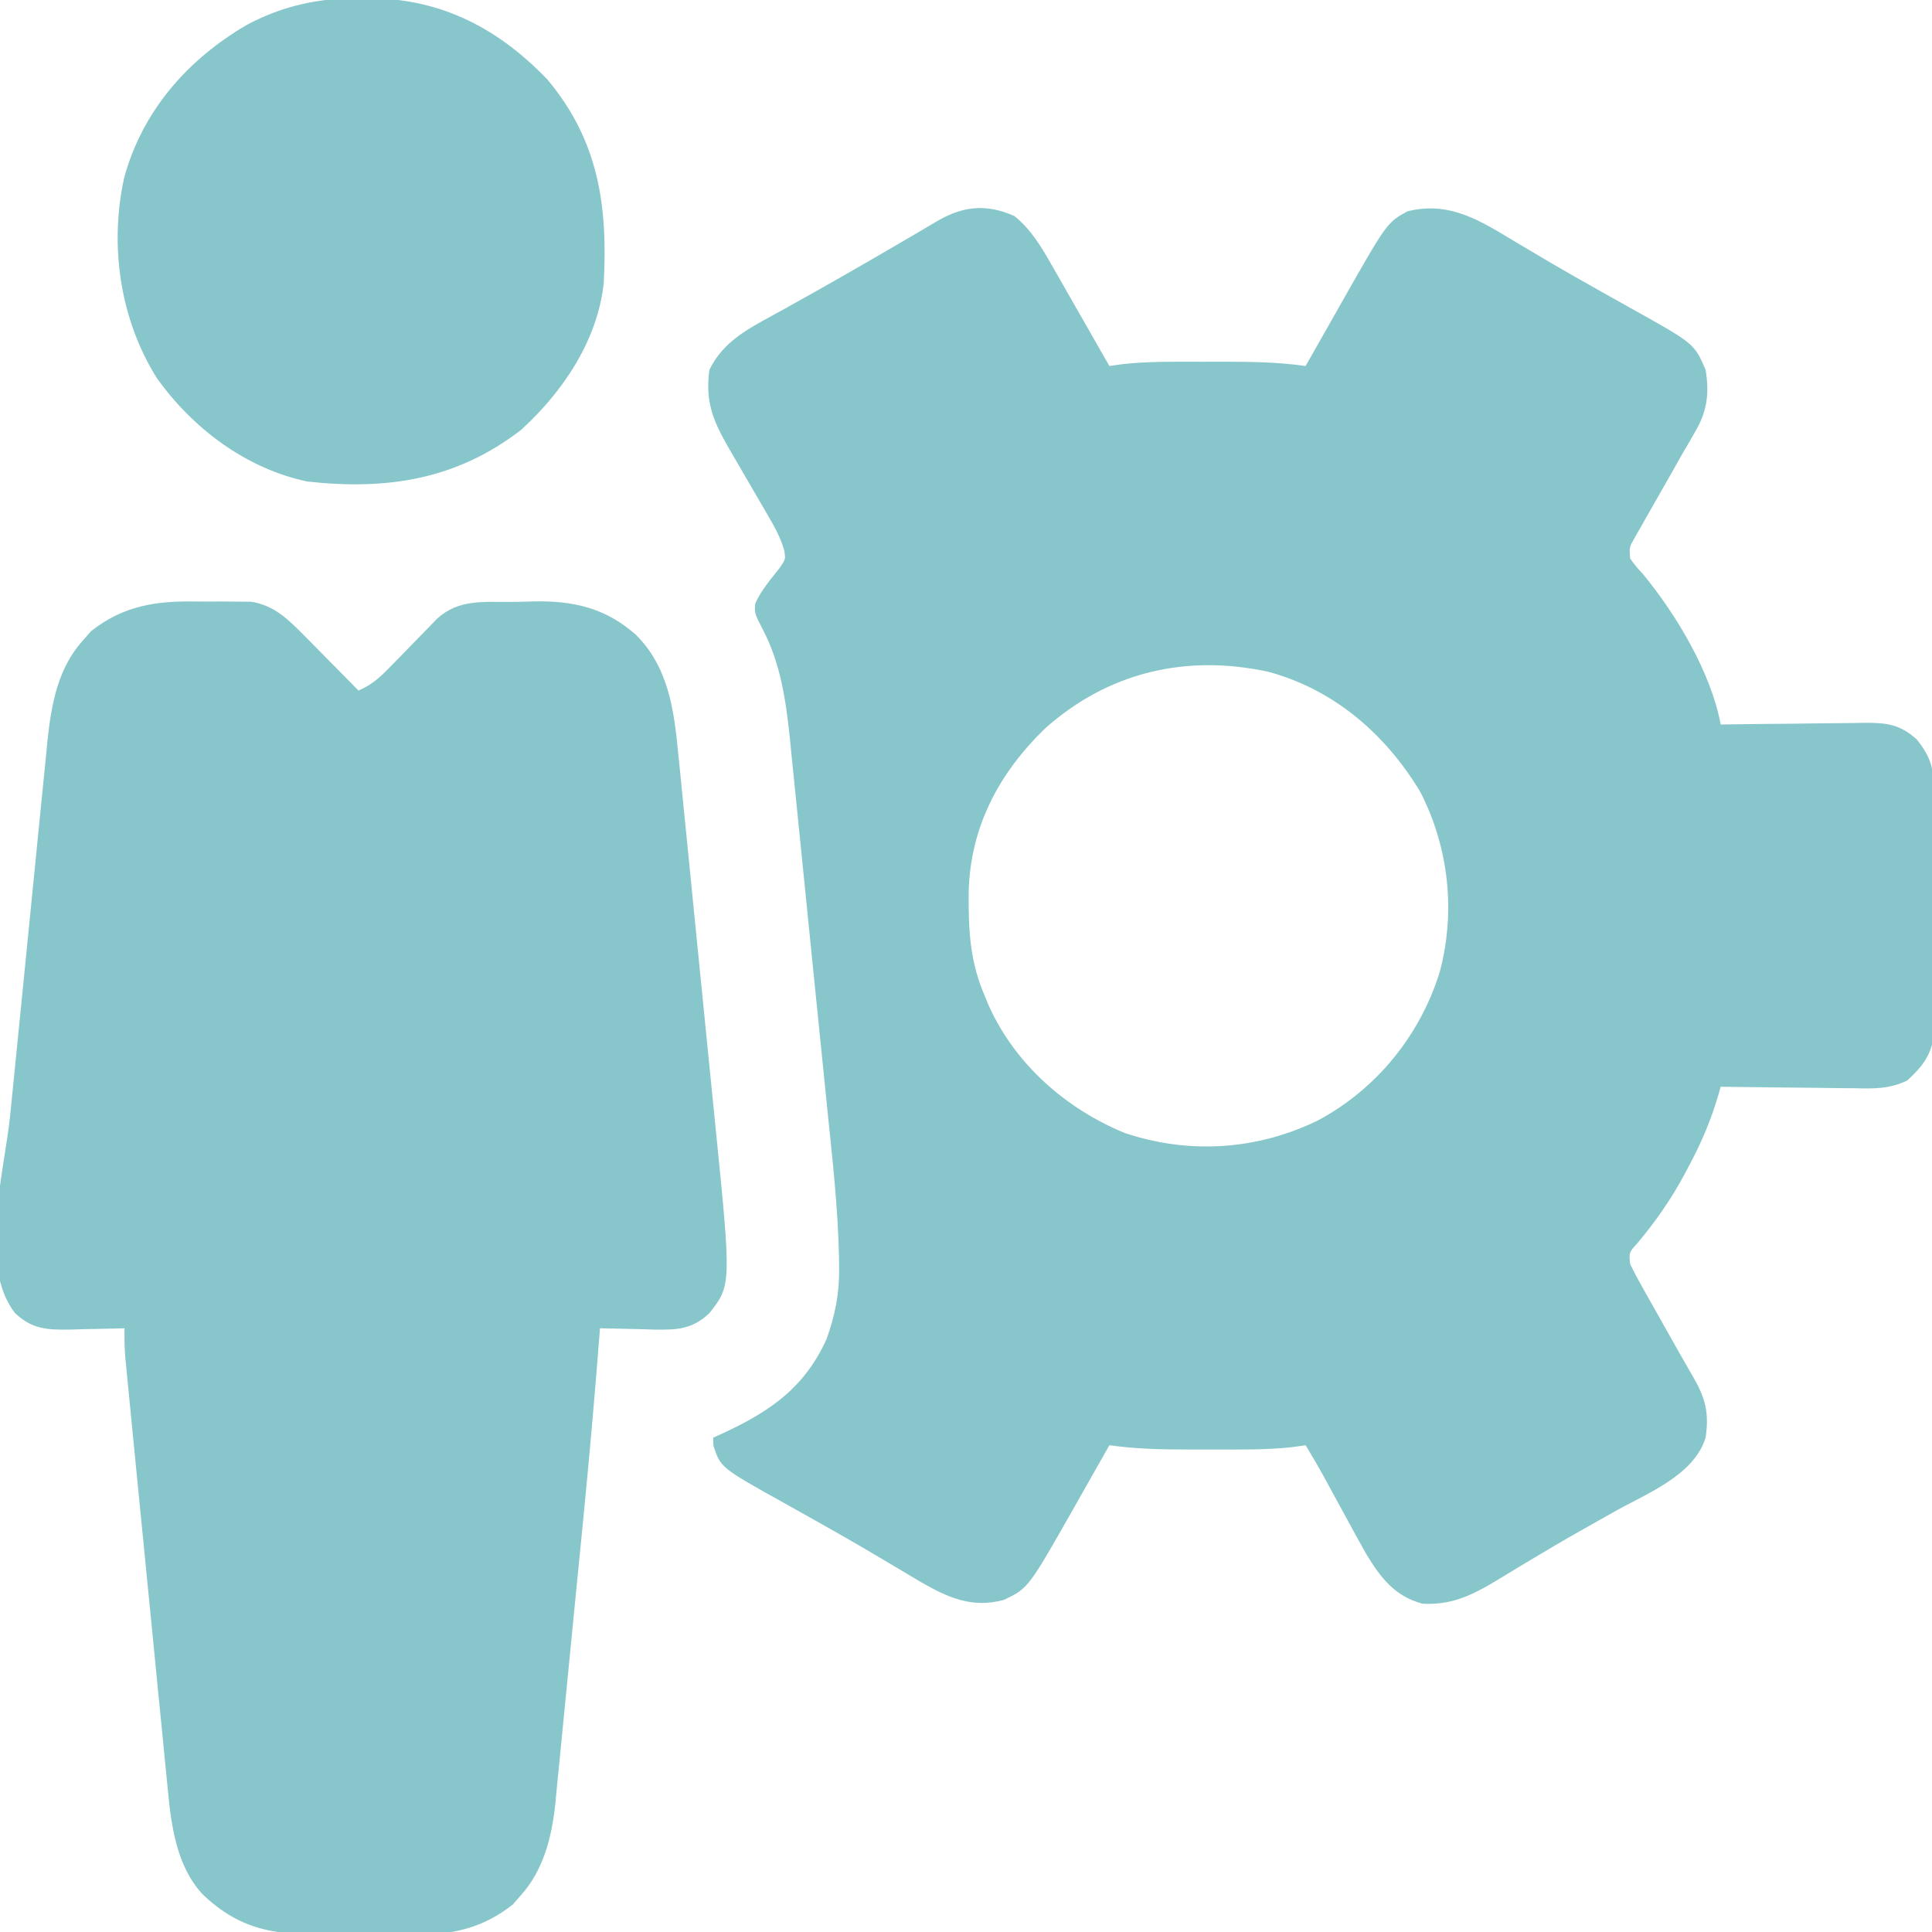 <svg width="120" height="120" viewBox="0 0 120 120" fill="none" xmlns="http://www.w3.org/2000/svg">
<g clip-path="url(#clip0_2590_31448)">
<path d="M63.003 13.418C64.014 14.227 64.645 15.277 65.281 16.39C65.432 16.654 65.584 16.917 65.739 17.189C65.897 17.465 66.054 17.741 66.211 18.018C66.368 18.292 66.525 18.566 66.682 18.841C67.112 19.591 67.541 20.342 67.969 21.094C68.162 21.431 68.354 21.769 68.547 22.106C68.666 22.314 68.784 22.521 68.906 22.734C69.305 22.677 69.305 22.677 69.712 22.619C71.292 22.444 72.876 22.465 74.463 22.469C74.999 22.471 75.534 22.47 76.069 22.468C77.758 22.467 79.418 22.494 81.094 22.734C81.2 22.547 81.306 22.359 81.416 22.165C81.816 21.459 82.217 20.753 82.619 20.046C82.791 19.743 82.963 19.439 83.135 19.135C86.14 13.824 86.14 13.824 87.422 13.125C90.065 12.47 91.956 13.723 94.16 15.044C94.656 15.338 95.153 15.632 95.65 15.926C96.041 16.157 96.041 16.157 96.44 16.393C97.299 16.897 98.167 17.387 99.035 17.876C99.182 17.959 99.329 18.041 99.481 18.127C100.35 18.617 100.35 18.617 101.221 19.103C105.237 21.338 105.237 21.338 105.937 22.969C106.173 24.364 106.047 25.505 105.335 26.733C105.208 26.956 105.08 27.179 104.949 27.409C104.742 27.763 104.742 27.763 104.531 28.125C104.246 28.628 103.961 29.131 103.676 29.634C103.235 30.412 102.793 31.189 102.348 31.966C102.206 32.216 102.064 32.467 101.918 32.725C101.79 32.95 101.661 33.175 101.529 33.408C101.199 33.983 101.199 33.983 101.25 34.688C101.595 35.162 101.595 35.162 102.056 35.669C104.129 38.187 106.277 41.778 106.875 45C107.007 44.998 107.139 44.996 107.275 44.994C108.651 44.973 110.028 44.959 111.404 44.949C111.917 44.944 112.431 44.937 112.944 44.929C113.683 44.918 114.422 44.913 115.161 44.908C115.389 44.904 115.618 44.899 115.853 44.894C117.197 44.893 118.026 44.994 119.062 45.938C119.926 47.022 120.118 47.739 120.121 49.116C120.124 49.374 120.124 49.374 120.126 49.636C120.13 50.2 120.128 50.764 120.125 51.328C120.125 51.722 120.126 52.116 120.127 52.51C120.129 53.334 120.127 54.159 120.122 54.983C120.117 56.037 120.12 57.092 120.126 58.146C120.129 58.959 120.128 59.773 120.125 60.586C120.125 60.974 120.126 61.363 120.128 61.752C120.13 62.296 120.127 62.84 120.121 63.384C120.121 63.693 120.12 64.002 120.119 64.32C119.941 65.568 119.373 66.28 118.457 67.113C117.34 67.653 116.385 67.618 115.161 67.592C114.923 67.59 114.686 67.589 114.441 67.588C113.687 67.582 112.932 67.57 112.178 67.559C111.665 67.554 111.152 67.55 110.639 67.546C109.384 67.535 108.13 67.52 106.875 67.5C106.831 67.655 106.786 67.811 106.741 67.971C106.294 69.501 105.733 70.853 104.985 72.261C104.873 72.474 104.762 72.687 104.646 72.907C103.795 74.489 102.829 75.879 101.672 77.25C101.18 77.789 101.18 77.789 101.25 78.516C101.477 78.983 101.723 79.442 101.978 79.894C102.091 80.096 102.091 80.096 102.206 80.302C102.447 80.733 102.691 81.162 102.935 81.592C103.094 81.876 103.254 82.159 103.413 82.443C104.265 83.965 104.265 83.965 105.137 85.475C105.918 86.813 106.171 87.743 105.937 89.297C105.22 91.629 102.32 92.745 100.342 93.853C99.757 94.182 99.172 94.511 98.588 94.841C98.439 94.925 98.291 95.008 98.139 95.094C97.114 95.674 96.102 96.271 95.094 96.877C94.821 97.04 94.548 97.203 94.275 97.366C93.762 97.672 93.251 97.982 92.743 98.295C91.298 99.152 90.066 99.697 88.359 99.609C86.646 99.153 85.77 98.016 84.881 96.558C84.415 95.734 83.96 94.905 83.511 94.072C83.277 93.644 83.043 93.216 82.808 92.787C82.597 92.4 82.387 92.013 82.177 91.625C81.829 90.996 81.468 90.379 81.094 89.766C80.828 89.804 80.562 89.842 80.288 89.881C78.708 90.056 77.124 90.035 75.537 90.031C75.001 90.029 74.466 90.031 73.931 90.032C72.242 90.033 70.582 90.005 68.906 89.766C68.8 89.953 68.694 90.141 68.584 90.335C68.184 91.041 67.783 91.748 67.381 92.454C67.209 92.757 67.037 93.061 66.865 93.365C63.871 98.656 63.871 98.656 62.344 99.375C60.361 99.903 58.896 99.235 57.176 98.252C56.73 97.988 56.285 97.723 55.84 97.456C55.343 97.162 54.847 96.868 54.35 96.574C53.959 96.343 53.959 96.343 53.56 96.107C52.7 95.603 51.833 95.113 50.965 94.624C50.818 94.541 50.67 94.459 50.519 94.373C49.65 93.883 49.65 93.883 48.779 93.397C44.756 91.158 44.756 91.158 44.312 89.795C44.307 89.631 44.302 89.466 44.297 89.297C44.67 89.126 44.67 89.126 45.051 88.953C47.903 87.615 49.97 86.159 51.328 83.203C51.872 81.692 52.147 80.325 52.118 78.721C52.115 78.41 52.115 78.41 52.112 78.092C52.05 75.035 51.705 71.992 51.392 68.953C51.3 68.062 51.212 67.171 51.123 66.279C50.973 64.787 50.821 63.294 50.668 61.802C50.492 60.084 50.319 58.366 50.148 56.648C49.982 54.982 49.814 53.316 49.644 51.65C49.573 50.947 49.502 50.243 49.432 49.54C49.349 48.711 49.265 47.882 49.179 47.054C49.133 46.61 49.089 46.166 49.046 45.722C48.806 43.453 48.463 41.187 47.402 39.141C46.866 38.105 46.866 38.105 46.906 37.499C47.268 36.665 47.865 35.994 48.422 35.282C48.803 34.723 48.803 34.723 48.704 34.158C48.471 33.364 48.114 32.73 47.697 32.015C47.616 31.874 47.535 31.734 47.451 31.589C47.192 31.141 46.931 30.695 46.67 30.249C46.411 29.803 46.152 29.358 45.894 28.912C45.659 28.506 45.422 28.101 45.186 27.697C44.245 26.032 43.805 24.889 44.062 22.969C44.781 21.505 45.969 20.7 47.37 19.931C47.602 19.803 47.834 19.674 48.073 19.542C48.444 19.339 48.444 19.339 48.823 19.131C51.394 17.707 53.937 16.243 56.472 14.757C56.779 14.577 56.779 14.577 57.092 14.394C57.444 14.187 57.795 13.979 58.146 13.77C59.78 12.805 61.233 12.631 63.003 13.418ZM64.922 45.234C62.032 48.031 60.245 51.4 60.166 55.454C60.15 57.778 60.235 59.717 61.172 61.875C61.257 62.08 61.342 62.285 61.429 62.497C63.078 66.124 66.207 68.868 69.858 70.371C73.848 71.71 78.074 71.439 81.853 69.595C85.491 67.653 88.194 64.317 89.415 60.405C90.431 56.644 89.99 52.649 88.225 49.201C86.07 45.6 82.844 42.813 78.75 41.719C73.643 40.623 68.834 41.755 64.922 45.234Z" fill="#87C6CA"/>
<path d="M12.228 37.36C12.733 37.368 13.237 37.365 13.742 37.36C14.068 37.362 14.393 37.364 14.719 37.367C15.009 37.37 15.3 37.372 15.599 37.375C17.038 37.598 17.93 38.496 18.924 39.503C19.218 39.8 19.218 39.8 19.519 40.103C19.72 40.307 19.92 40.512 20.127 40.723C20.333 40.931 20.539 41.139 20.751 41.353C21.257 41.865 21.762 42.377 22.266 42.891C23.094 42.539 23.612 42.061 24.236 41.419C24.43 41.221 24.623 41.024 24.823 40.821C25.023 40.614 25.223 40.408 25.43 40.195C25.826 39.786 26.224 39.379 26.623 38.972C26.887 38.7 26.887 38.7 27.156 38.423C28.491 37.211 30.002 37.397 31.714 37.387C32.219 37.383 32.722 37.368 33.226 37.353C35.647 37.316 37.618 37.772 39.484 39.415C41.512 41.425 41.868 44.08 42.126 46.814C42.159 47.129 42.191 47.444 42.224 47.758C42.311 48.606 42.394 49.454 42.476 50.302C42.564 51.196 42.654 52.09 42.745 52.983C42.896 54.485 43.044 55.986 43.191 57.488C43.36 59.214 43.533 60.94 43.708 62.666C43.877 64.336 44.043 66.007 44.209 67.679C44.279 68.385 44.35 69.09 44.421 69.796C45.43 79.818 45.43 79.818 44.062 81.562C42.998 82.564 42.082 82.6 40.687 82.585C40.418 82.576 40.15 82.567 39.873 82.559C39.422 82.548 38.97 82.538 38.519 82.528C38.284 82.522 38.049 82.517 37.807 82.512C37.629 82.508 37.45 82.504 37.266 82.5C37.254 82.646 37.243 82.791 37.232 82.942C36.936 86.775 36.596 90.603 36.22 94.429C36.193 94.703 36.166 94.976 36.139 95.257C35.997 96.697 35.855 98.136 35.712 99.575C35.594 100.756 35.479 101.937 35.365 103.119C35.226 104.562 35.084 106.005 34.94 107.447C34.886 107.992 34.833 108.537 34.781 109.082C34.709 109.842 34.632 110.602 34.554 111.361C34.524 111.692 34.524 111.692 34.494 112.029C34.275 114.088 33.755 116.182 32.329 117.744C32.093 118.015 32.093 118.015 31.852 118.292C29.989 119.761 28.104 120.179 25.775 120.164C25.515 120.166 25.254 120.167 24.986 120.169C24.44 120.171 23.893 120.17 23.347 120.166C22.517 120.161 21.689 120.17 20.86 120.181C17.462 120.194 15.07 120.077 12.539 117.612C10.895 115.784 10.612 113.204 10.395 110.857C10.365 110.563 10.335 110.27 10.305 109.968C10.224 109.171 10.147 108.375 10.071 107.578C9.99 106.741 9.906 105.905 9.822 105.068C9.682 103.665 9.545 102.262 9.409 100.859C9.217 98.881 9.021 96.904 8.824 94.927C8.671 93.388 8.52 91.849 8.368 90.309C8.352 90.145 8.335 89.981 8.319 89.811C8.211 88.721 8.105 87.63 7.999 86.539C7.959 86.128 7.959 86.128 7.917 85.708C7.893 85.456 7.869 85.203 7.844 84.943C7.822 84.725 7.801 84.506 7.779 84.281C7.735 83.685 7.726 83.098 7.734 82.5C7.578 82.505 7.423 82.51 7.262 82.515C6.55 82.534 5.839 82.547 5.127 82.559C4.882 82.567 4.636 82.574 4.384 82.582C2.963 82.6 2.023 82.583 0.937 81.562C-1.382 78.604 0.273 72.826 0.632 69.274C0.703 68.562 0.774 67.85 0.845 67.137C1.011 65.456 1.18 63.775 1.35 62.094C1.525 60.368 1.696 58.641 1.865 56.914C2.011 55.422 2.16 53.93 2.31 52.439C2.4 51.552 2.488 50.665 2.574 49.778C2.655 48.944 2.739 48.112 2.826 47.279C2.872 46.832 2.914 46.385 2.956 45.938C3.194 43.706 3.612 41.463 5.171 39.756C5.328 39.575 5.486 39.395 5.648 39.208C7.685 37.602 9.712 37.315 12.228 37.36Z" fill="#87C6CA"/>
<path d="M22.427 -0.117C22.672 -0.116 22.916 -0.115 23.169 -0.113C27.519 -0.014 30.969 1.788 33.984 4.922C37.189 8.73 37.753 12.793 37.5 17.578C37.113 21.153 34.955 24.351 32.344 26.719C28.323 29.807 24.02 30.453 19.085 29.907C15.272 29.102 11.972 26.608 9.741 23.481C7.457 19.841 6.789 15.27 7.704 11.073C8.827 6.904 11.662 3.677 15.344 1.539C17.612 0.33 19.869 -0.134 22.427 -0.117Z" fill="#87C6CA"/>
</g>
<defs>
<clipPath id="clip0_2590_31448">
<rect width="120" height="120" fill="white"/>
</clipPath>
</defs>
</svg>

